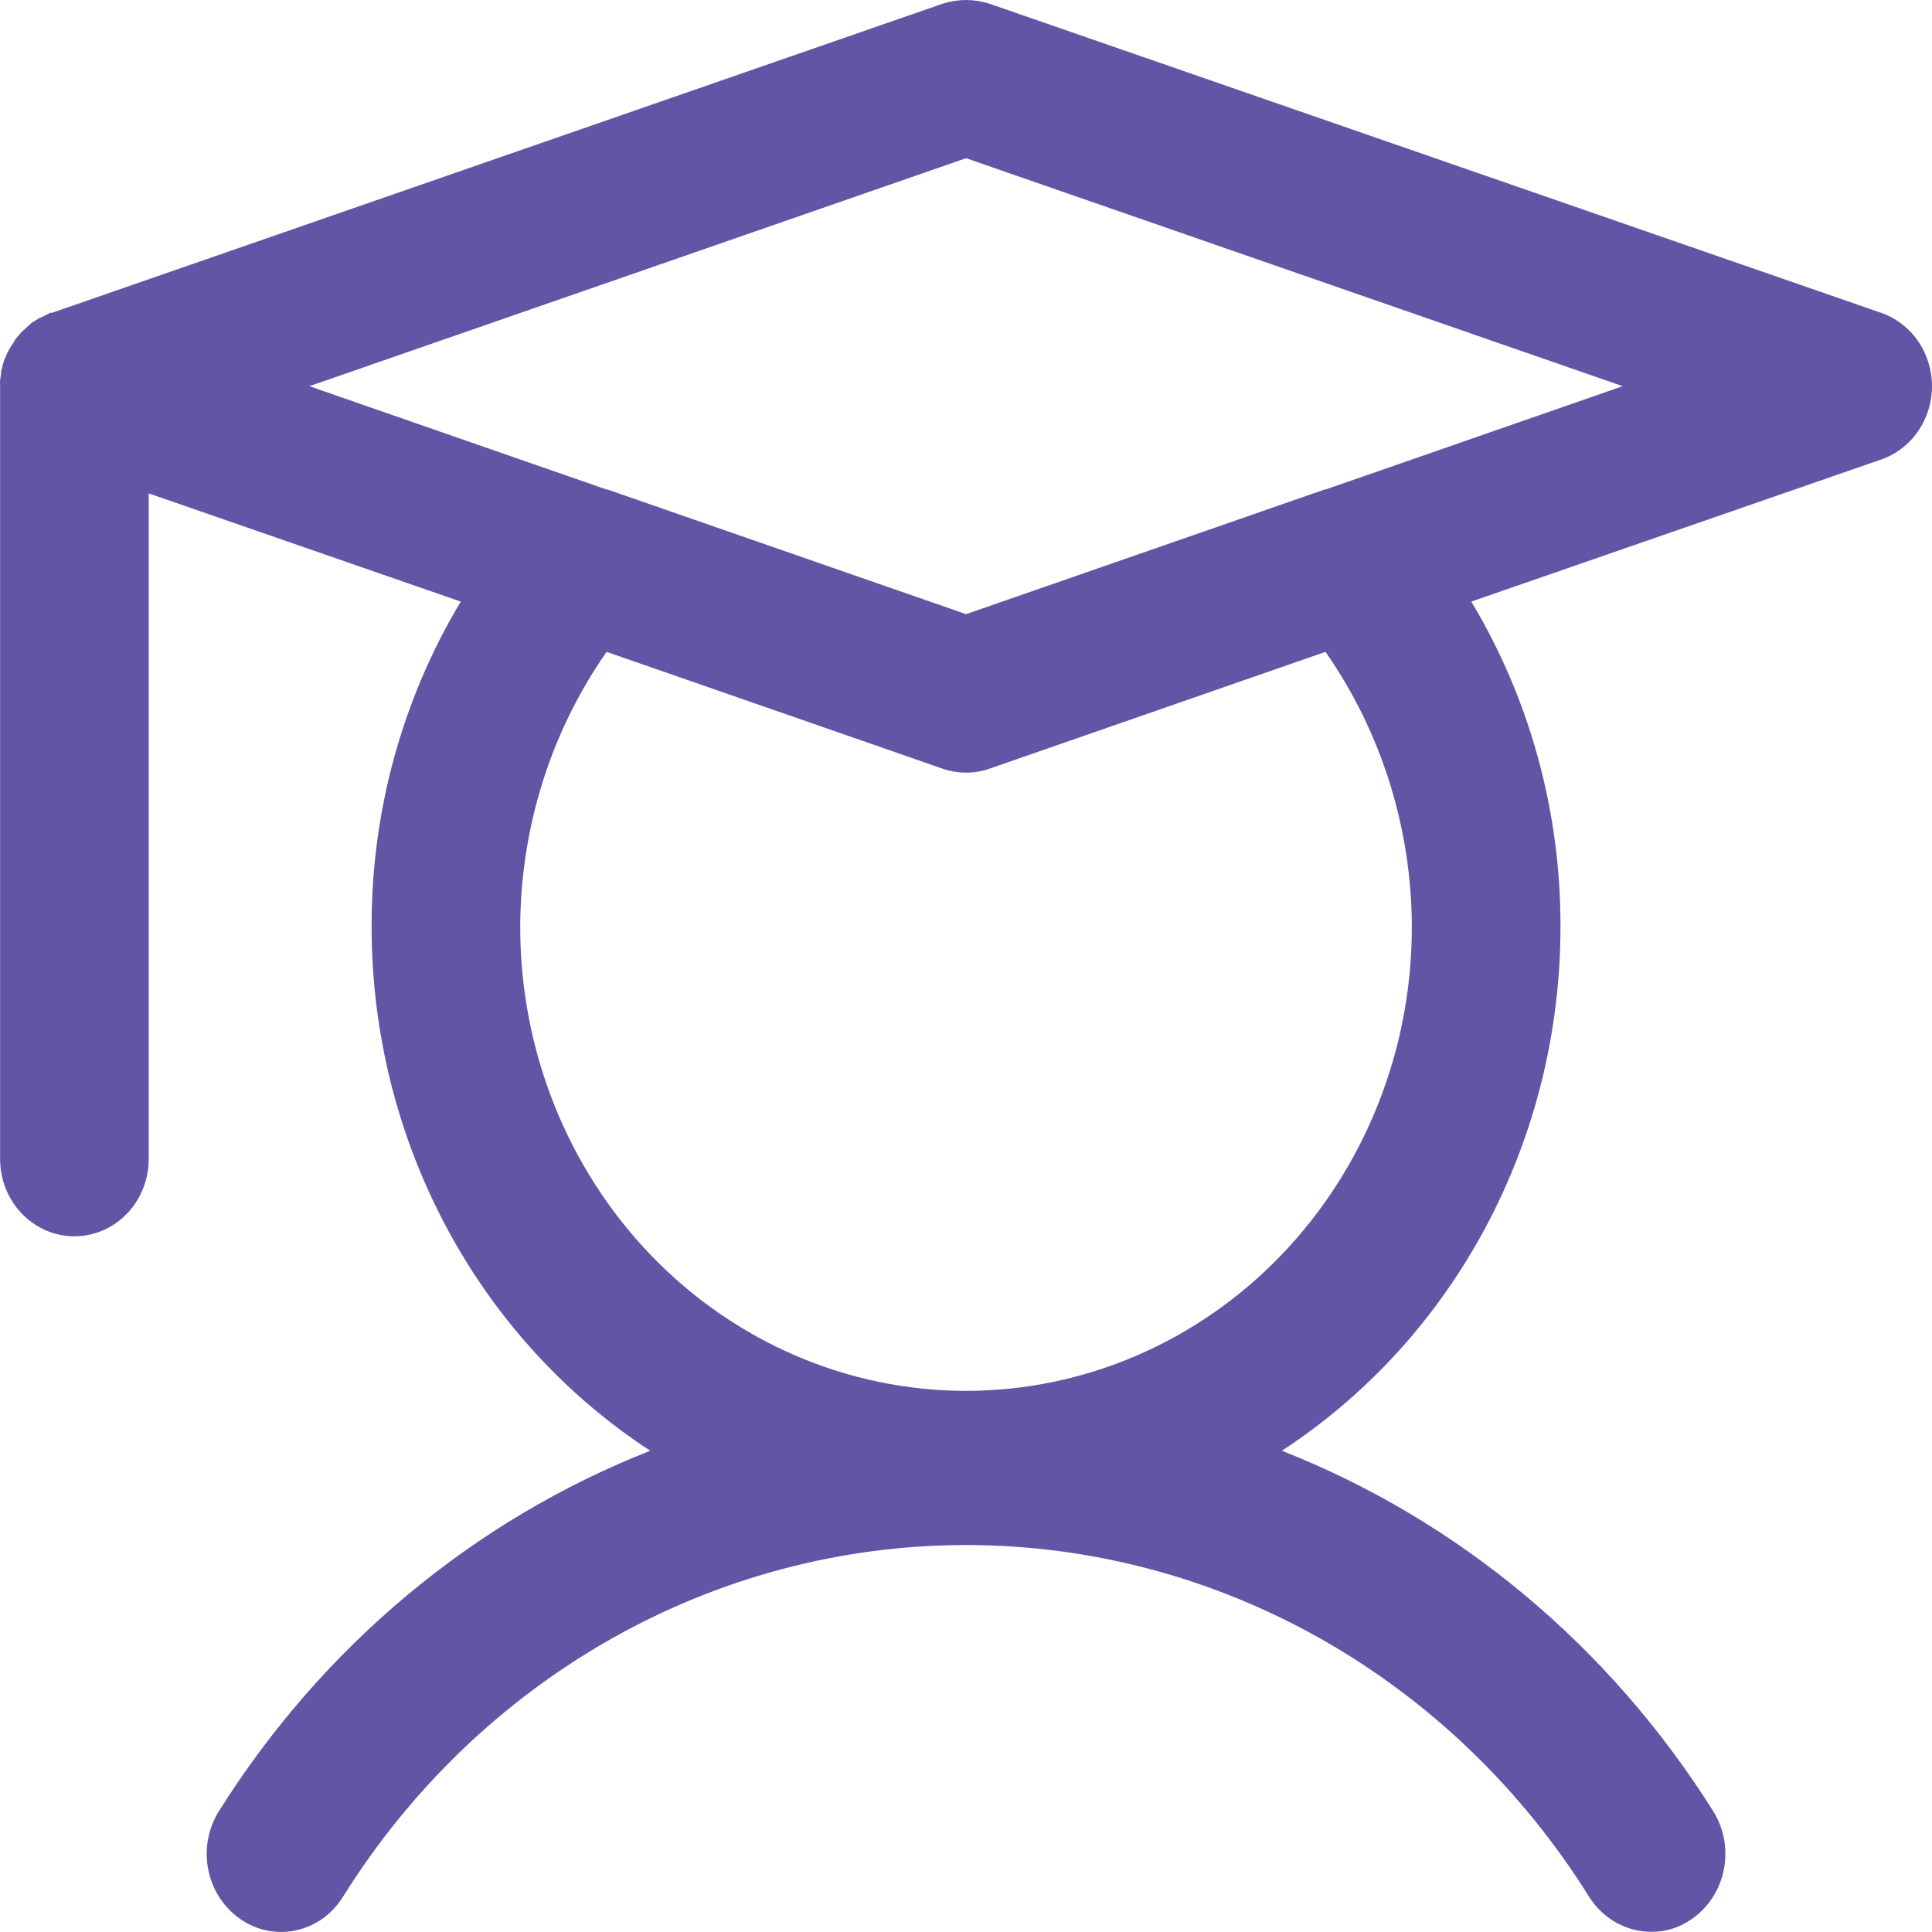 <?xml version="1.0" encoding="UTF-8" standalone="no"?>
<svg
   xmlns:dc="http://purl.org/dc/elements/1.1/"
   xmlns:cc="http://creativecommons.org/ns#"
   xmlns:rdf="http://www.w3.org/1999/02/22-rdf-syntax-ns#"
   xmlns:svg="http://www.w3.org/2000/svg"
   xmlns="http://www.w3.org/2000/svg"
   xmlns:sodipodi="http://sodipodi.sourceforge.net/DTD/sodipodi-0.dtd"
   xmlns:inkscape="http://www.inkscape.org/namespaces/inkscape"
   width="52"
   height="52"
   viewBox="0 0 52 52"
   version="1.1"
   id="svg4"
   sodipodi:docname="student icon.svg"
   style="fill:none"
   inkscape:version="0.92.5 (2060ec1f9f, 2020-04-08)">
  <defs
     id="defs8" />
  <sodipodi:namedview
     pagecolor="#ffffff"
     bordercolor="#666666"
     borderopacity="1"
     objecttolerance="10"
     gridtolerance="10"
     guidetolerance="10"
     inkscape:pageopacity="0"
     inkscape:pageshadow="2"
     inkscape:window-width="1610"
     inkscape:window-height="829"
     id="namedview6"
     showgrid="false"
     inkscape:zoom="4.3703704"
     inkscape:cx="27.661132"
     inkscape:cy="26.494362"
     inkscape:window-x="203"
     inkscape:window-y="44"
     inkscape:window-maximized="0"
     inkscape:current-layer="svg4" />
  <path
     d="M 50.625,8.418 26.626,0.098 c -0.407,-0.13 -0.843,-0.13 -1.25,0 L 1.403,8.418 H 1.353 L 1.103,8.548 h -0.025 l -0.25,0.156 c 0,0.026 -0.025,0.026 -0.05,0.052 l -0.2,0.182 -0.175,0.208 c 0,0.026 -0.025,0.026 -0.025,0.052 l -0.15,0.234 c 0,0.026 0,0.026 -0.025,0.052 l -0.1,0.234 -0.075,0.286 v 0.078 c -0.025,0.102 -0.033,0.207 -0.025,0.312 v 20.801 c 0,0.552 0.211,1.081 0.586,1.471 0.375,0.39 0.884,0.609 1.414,0.609 0.53,0 1.039,-0.219 1.414,-0.609 0.375,-0.39 0.586,-0.919 0.586,-1.471 V 13.28 l 8.399,2.912 c -1.578,2.627 -2.41,5.665 -2.4,8.762 9.4e-4,2.817 0.689,5.588 2.001,8.053 1.312,2.465 3.204,4.543 5.498,6.04 -4.769,1.876 -8.84,5.282 -11.624,9.724 -0.284,0.467 -0.38,1.031 -0.268,1.571 0.112,0.54 0.424,1.012 0.868,1.315 0.218,0.15 0.462,0.254 0.719,0.305 0.257,0.051 0.52,0.049 0.776,-0.007 0.256,-0.056 0.498,-0.164 0.714,-0.317 0.215,-0.154 0.399,-0.351 0.541,-0.579 1.815,-2.908 4.301,-5.298 7.23,-6.953 2.93,-1.655 6.21,-2.521 9.544,-2.521 3.334,0 6.614,0.867 9.544,2.521 2.929,1.655 5.415,4.045 7.23,6.953 0.183,0.288 0.431,0.525 0.724,0.688 0.292,0.163 0.619,0.249 0.951,0.248 0.383,0.004 0.758,-0.114 1.075,-0.338 0.444,-0.303 0.755,-0.776 0.868,-1.315 0.112,-0.54 0.016,-1.104 -0.268,-1.571 -2.784,-4.442 -6.856,-7.848 -11.624,-9.724 2.295,-1.497 4.187,-3.575 5.498,-6.04 1.312,-2.465 2,-5.236 2.001,-8.053 0.01,-3.098 -0.822,-6.135 -2.4,-8.762 L 50.625,12.37 C 51.025,12.234 51.373,11.969 51.62,11.614 51.867,11.259 52,10.832 52,10.394 52,9.956 51.867,9.529 51.62,9.174 51.373,8.82 51.025,8.555 50.625,8.418 Z M 38,24.955 c 0,3.31 -1.264,6.485 -3.514,8.825 -2.25,2.341 -5.302,3.655 -8.485,3.655 -3.182,0 -6.234,-1.315 -8.485,-3.655 -2.25,-2.341 -3.514,-5.515 -3.514,-8.825 0.005,-2.663 0.819,-5.257 2.325,-7.41 l 9.049,3.146 c 0.406,0.139 0.844,0.139 1.25,0 l 9.049,-3.146 c 1.506,2.154 2.32,4.747 2.325,7.41 z M 35.676,13.176 h -0.025 l -9.649,3.354 -9.649,-3.354 h -0.025 L 8.327,10.394 26.001,4.258 43.675,10.394 Z"
     id="path2"
     inkscape:connector-curvature="0"
     style="fill:#6255a5;stroke-width:0.959" />
</svg>

